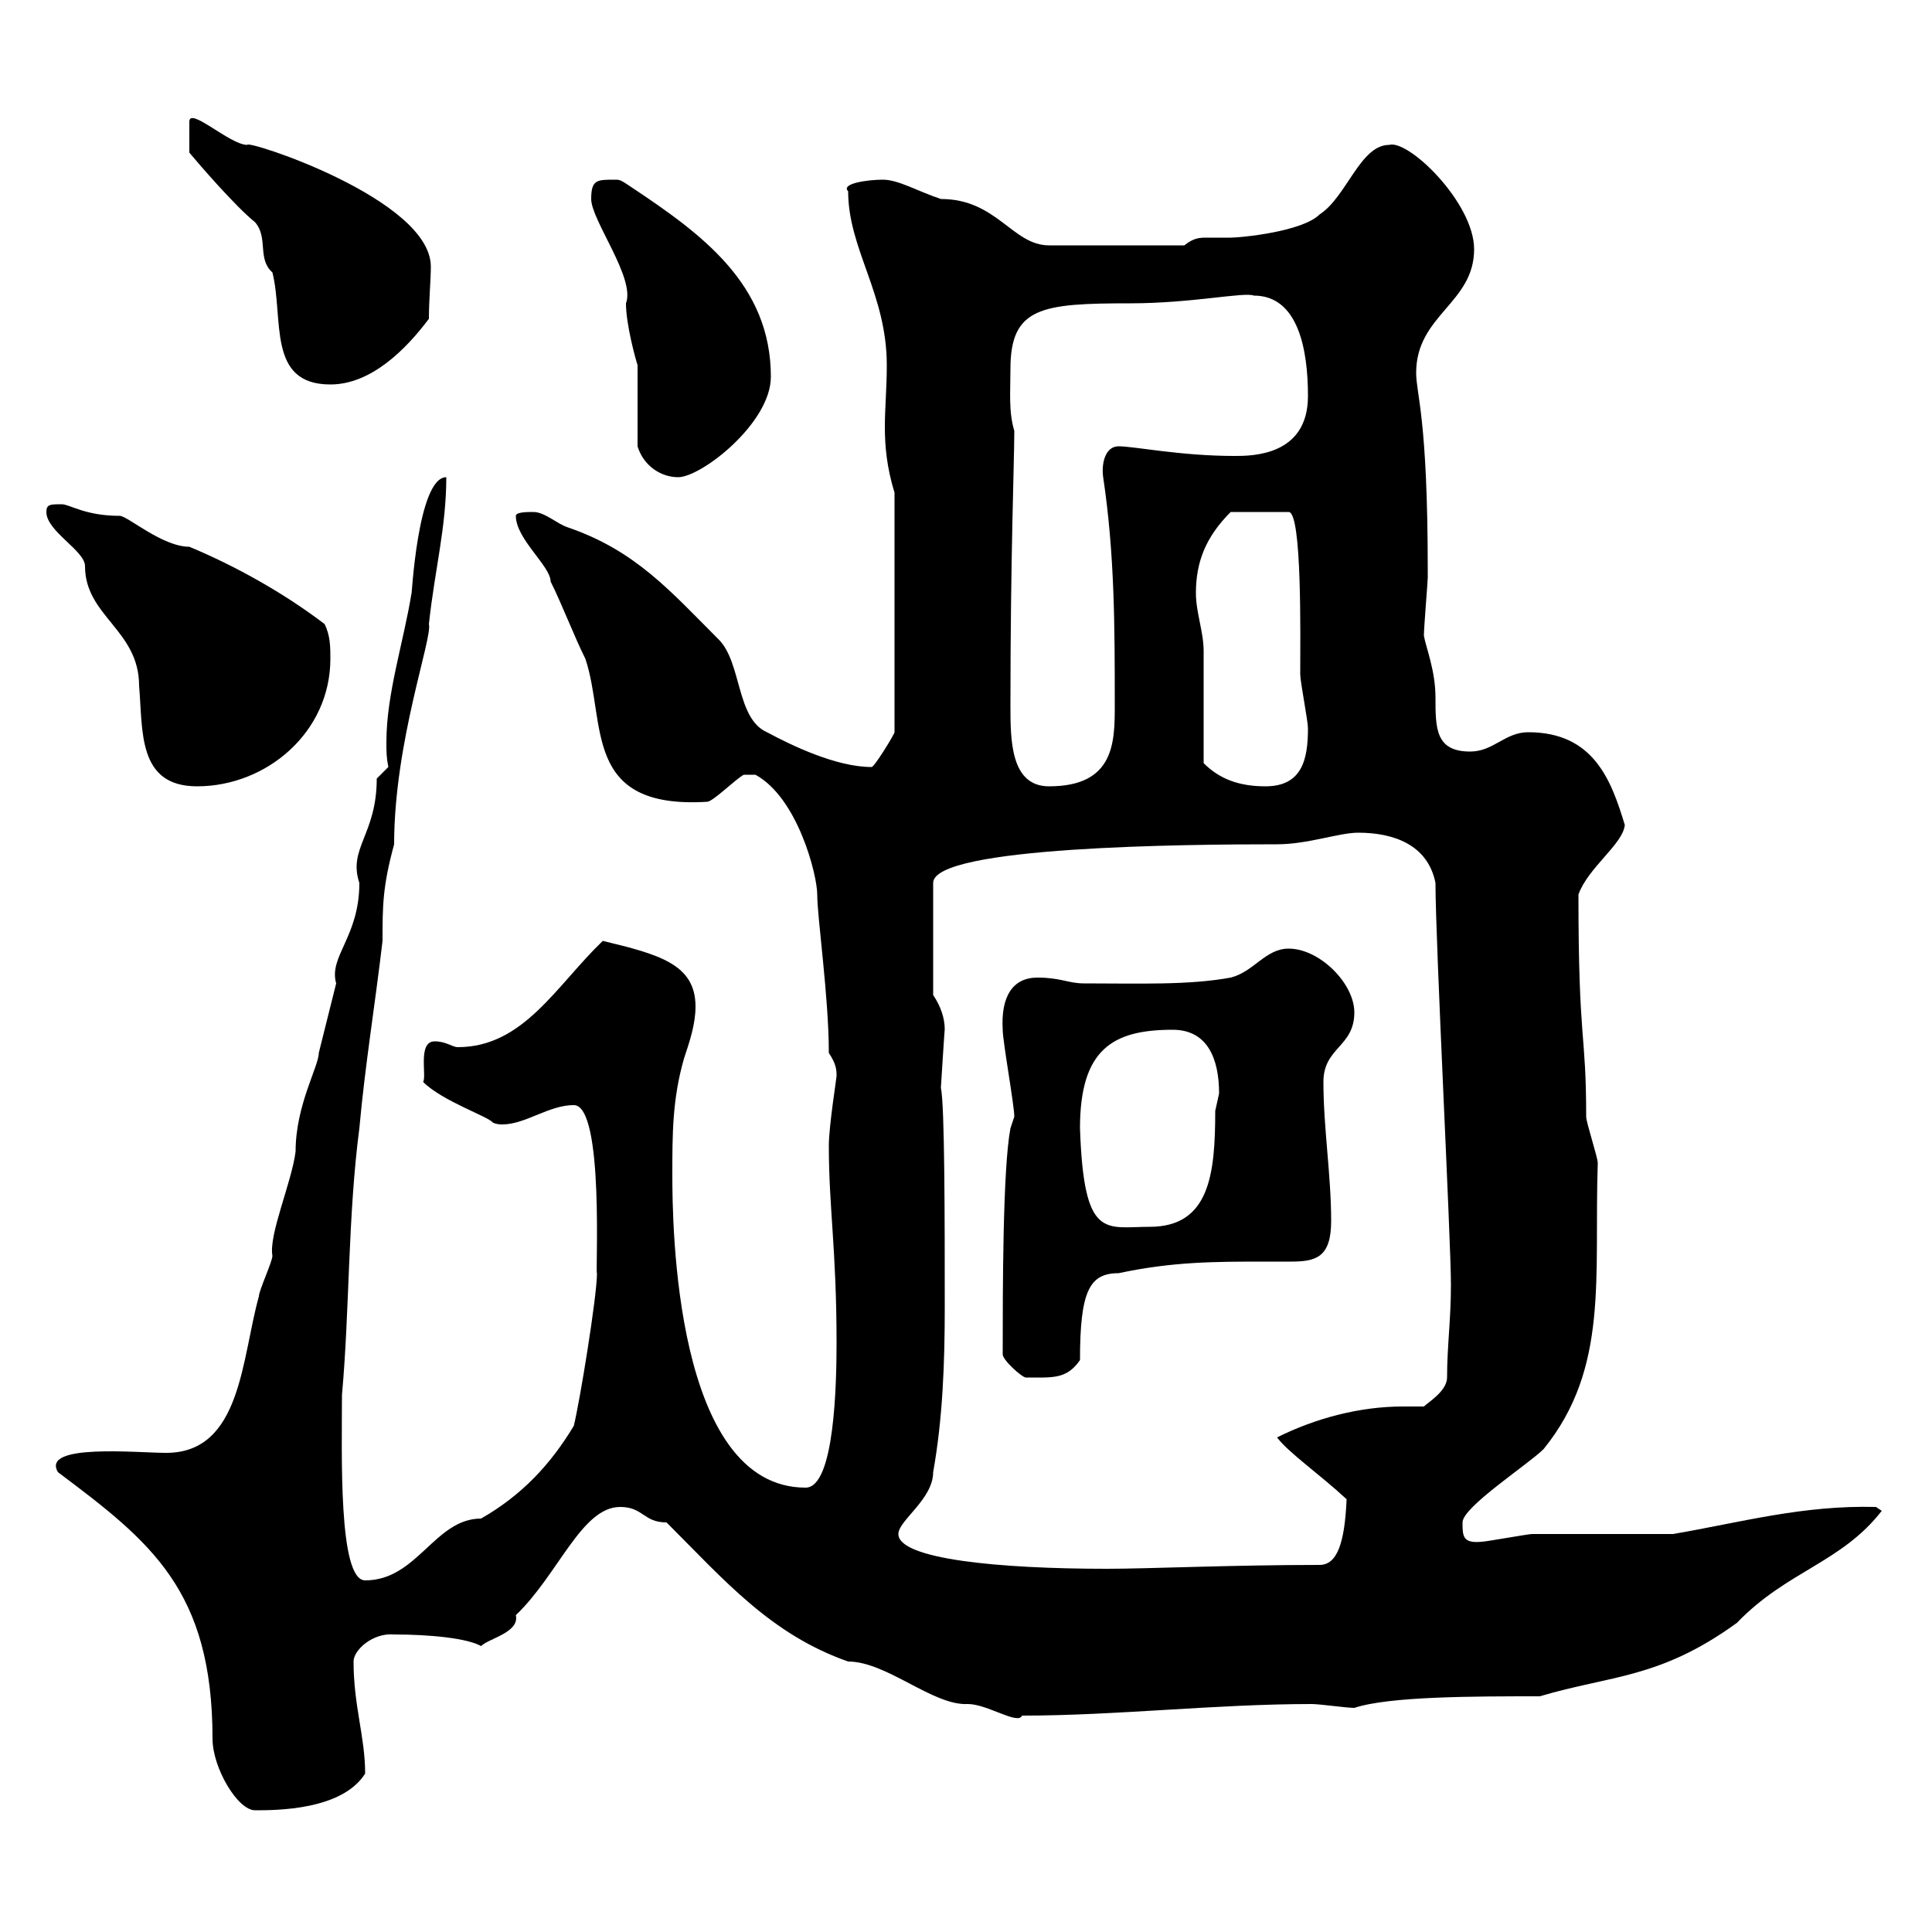 <svg xmlns="http://www.w3.org/2000/svg" xmlns:xlink="http://www.w3.org/1999/xlink" width="300" height="300"><path d="M9 228.60C23.40 239.40 33 246.90 33 270C33 274.50 36.90 281.10 39.60 281.10C42.90 281.10 53.10 281.10 56.70 275.40C56.70 269.70 54.90 264.90 54.90 258C54.90 256.20 57.90 253.50 61.20 253.80C66.90 253.80 72.60 254.40 74.70 255.60C75.90 254.40 80.70 253.50 80.10 250.80C86.70 244.50 90.30 234 96.30 234C99.90 234 99.90 236.40 103.50 236.40C112.50 245.40 119.70 253.80 131.70 258C137.70 258 144.90 264.90 150.30 264.60C153.30 264.60 158.10 267.90 158.70 266.40C173.40 266.40 188.70 264.60 203.70 264.60C204.90 264.60 209.10 265.20 210.30 265.20C215.70 263.40 228.90 263.40 239.10 263.40C250.20 260.10 257.70 260.70 269.70 252C277.50 243.90 285.90 242.70 292.20 234.60L291.30 234C279.90 233.70 270.30 236.40 259.80 238.20C255.90 238.20 241.50 238.20 237.90 238.20C237.30 238.20 230.70 239.40 230.10 239.40C227.10 239.70 227.10 238.50 227.10 236.40C227.10 234 237.30 227.40 239.70 225C249.90 212.40 247.50 198.30 248.10 180.60C248.10 179.70 246.30 174.30 246.30 173.40C246.30 159.90 245.10 162.30 245.10 138.90C246.60 134.70 252 131.10 252.30 128.10C250.20 121.20 247.50 113.70 237.30 113.70C233.70 113.70 231.90 116.70 228.30 116.70C222.90 116.70 222.90 113.10 222.90 108.30C222.90 104.10 221.40 100.50 221.10 98.70C221.10 97.50 221.70 90.30 221.70 89.70C221.70 88.50 221.70 88.50 221.70 88.50C221.70 64.80 219.90 61.20 219.90 57.90C219.90 48.90 228.90 47.10 228.90 38.70C228.90 31.50 218.70 21.60 215.70 22.50C211.20 22.50 209.10 30.60 204.90 33.30C202.20 36 192.60 36.90 191.10 36.90C189.30 36.90 188.70 36.90 187.50 36.90C186.30 36.90 185.40 36.90 183.90 38.10L162.90 38.10C157.20 38.10 154.80 30.90 146.10 30.90C142.50 29.70 139.50 27.90 137.10 27.90C134.70 27.90 130.50 28.50 131.70 29.70C131.70 38.70 137.70 45.60 137.70 56.70C137.70 60.30 137.40 63.30 137.40 66.30C137.40 69.30 137.70 72.60 138.90 76.50L138.90 113.70C138.90 114 135.60 119.40 135.30 119.10C129.90 119.10 123 115.80 119.10 113.70C114.30 111.60 115.20 102.90 111.60 99.30C104.10 91.80 98.70 85.50 88.20 81.90C86.40 81.30 84.60 79.50 82.80 79.50C81.90 79.50 80.10 79.50 80.10 80.10C80.10 83.70 85.50 87.90 85.50 90.30C87.30 93.90 89.10 98.70 90.90 102.30C94.20 112.20 90.30 125.70 109.80 124.50C110.70 124.50 114.30 120.90 115.50 120.30L117.30 120.30C123.90 123.90 126.90 135.90 126.90 138.90C126.90 142.50 128.70 154.80 128.70 163.50C129.90 165.30 129.90 166.20 129.90 167.10C129.90 167.40 128.70 174.90 128.70 177.90C128.70 187.50 129.90 194.10 129.90 208.50C129.90 214.80 129.60 231 125.10 231C104.70 231 104.40 189.90 104.40 182.40C104.40 176.10 104.40 170.70 106.20 164.40C107.10 161.70 108 159 108 156.30C108 149.70 102.30 148.20 93.60 146.10C86.40 153 81.30 162.60 71.10 162.60C70.20 162.60 69.30 161.70 67.50 161.70C64.80 161.70 66.30 167.10 65.70 168C68.70 171 75.90 173.40 76.50 174.30C77.10 174.60 77.70 174.60 78 174.60C81.60 174.60 85.20 171.60 89.10 171.60C93.90 171.60 92.40 198.30 92.70 197.70C92.70 201.30 90 217.80 89.10 221.40C85.50 227.40 81 232.20 74.70 235.80C67.50 235.80 64.80 245.40 56.70 245.40C52.50 245.40 53.10 225.60 53.10 216.60C54.30 203.40 54 189 55.80 175.20C56.70 165.30 58.20 156.30 59.40 146.10C59.40 140.70 59.40 137.70 61.20 131.10C61.20 115.20 67.20 99 66.60 96.90C67.50 88.50 69.30 81.90 69.30 74.10C64.80 74.10 63.90 93.30 63.90 92.10C62.70 99.60 60 107.70 60 115.20C60 116.70 60 117.60 60.30 119.10L58.50 120.90C58.50 129.60 54 131.70 55.80 137.10C55.80 145.50 51 148.50 52.20 152.70C51.30 156.30 50.40 159.90 49.50 163.50C49.50 165.60 45.90 171.60 45.90 178.80C45.30 183.60 41.70 191.70 42.30 195C42.30 195.90 40.20 200.40 40.20 201.30C37.50 210.90 37.50 225.60 25.80 225.60C21.30 225.60 6.30 224.10 9 228.60ZM139.50 238.20C139.50 236.10 144.90 232.80 144.90 228.60C146.40 220.20 146.70 211.50 146.70 203.10C146.70 189.60 146.70 171.60 146.10 168.90C146.10 168.90 146.70 159.30 146.70 159.90C146.70 158.10 146.10 156.30 144.90 154.50L144.90 137.10C144.90 131.40 184.50 131.10 198.30 131.10C203.10 131.10 207.90 129.30 210.90 129.30C216.30 129.30 221.70 131.10 222.90 137.10C222.90 146.40 225.30 192.60 225.30 199.50C225.30 204.90 224.70 209.10 224.70 213.90C224.70 216 221.70 217.80 221.10 218.40C219.90 218.40 218.70 218.40 217.80 218.40C211.20 218.40 204.30 220.20 198.30 223.20C200.10 225.60 204.90 228.90 209.10 232.80C208.80 239.70 207.60 243 204.90 243C191.40 243 178.20 243.60 171.90 243.60C155.10 243.60 139.50 242.10 139.50 238.20ZM155.70 210.30C155.70 211.20 158.70 213.90 159.30 213.90C163.50 213.90 165.60 214.20 167.70 211.20C167.70 200.40 169.20 197.70 173.70 197.70C182.10 195.90 188.70 195.90 196.50 195.90C198 195.90 199.50 195.90 200.40 195.90C204.30 195.90 206.70 195.30 206.70 189.60C206.70 182.40 205.50 175.20 205.50 168C205.50 162.60 210.30 162.60 210.30 157.20C210.30 152.70 204.90 147.30 200.10 147.30C196.50 147.30 194.70 150.90 191.10 151.80C184.50 153 177 152.70 168.30 152.70C165.90 152.70 164.70 151.80 161.10 151.80C157.20 151.80 155.40 154.80 155.70 159.90C155.70 161.70 157.50 171.60 157.50 173.40L156.90 175.20C155.70 181.50 155.70 200.40 155.70 210.30ZM167.70 175.20C167.70 162.90 172.80 159.90 182.10 159.90C187.50 159.90 189.30 164.40 189.30 169.80C189.30 169.80 188.70 172.50 188.70 172.50C188.70 182.40 187.80 190.50 178.50 190.50C171.60 190.50 168.30 192.60 167.70 175.20ZM7.20 79.50C7.20 82.50 13.20 85.50 13.20 87.90C13.20 95.70 21.60 97.80 21.60 106.50C22.20 113.40 21.30 122.10 30.60 122.10C41.40 122.10 51.30 113.70 51.30 102.30C51.30 100.50 51.30 98.70 50.40 96.90C44.10 92.10 36.60 87.90 29.40 84.90C25.20 84.90 19.80 80.10 18.60 80.10C13.20 80.10 10.80 78.30 9.60 78.30C7.80 78.30 7.20 78.30 7.20 79.50ZM156.90 109.50C156.90 86.40 157.50 71.70 157.50 66.90C156.60 63.90 156.90 60.90 156.90 57.30C156.90 47.70 161.70 47.10 175.50 47.10C185.10 47.10 193.20 45.30 194.70 45.90C201.60 45.90 203.10 54.30 203.10 61.50C203.10 70.80 194.40 70.80 191.70 70.80C183.30 70.80 176.10 69.30 173.70 69.30C171.60 69.30 171 72 171.30 74.10C173.10 86.10 173.10 97.50 173.10 109.50C173.10 115.20 173.10 122.10 162.90 122.10C156.90 122.10 156.90 114.90 156.90 109.50ZM186.90 118.50C186.90 115.50 186.90 104.10 186.90 101.10C186.90 98.10 185.70 95.10 185.70 92.10C185.70 87.30 187.20 83.40 191.10 79.50L200.10 79.50C202.20 79.50 201.90 99 201.90 104.70C201.90 105.90 203.10 111.90 203.10 113.10C203.10 117.90 202.20 122.10 196.50 122.10C192.30 122.10 189.30 120.90 186.90 118.50ZM99 69.30C99.90 72.30 102.60 74.10 105.30 74.10C108.90 74.10 119.70 65.70 119.70 58.50C119.70 44.10 108.90 36.30 98.10 29.10C96.30 27.90 96.30 27.90 95.40 27.90C92.70 27.90 91.80 27.90 91.80 30.90C91.80 34.20 98.70 43.20 97.20 47.10C97.20 50.40 98.70 55.80 99 56.70C99 58.50 99 67.50 99 69.30ZM29.40 18.90L29.40 23.70C30.90 25.50 36.60 32.10 39.60 34.50C41.70 36.90 39.90 40.20 42.30 42.30C44.10 49.50 41.40 59.70 51.30 59.70C57.60 59.70 63 54.30 66.60 49.50C66.60 46.50 66.90 43.50 66.90 41.40C66.90 30.90 38.10 21.60 38.40 22.50C35.70 22.50 29.40 16.50 29.40 18.90Z"/></svg>